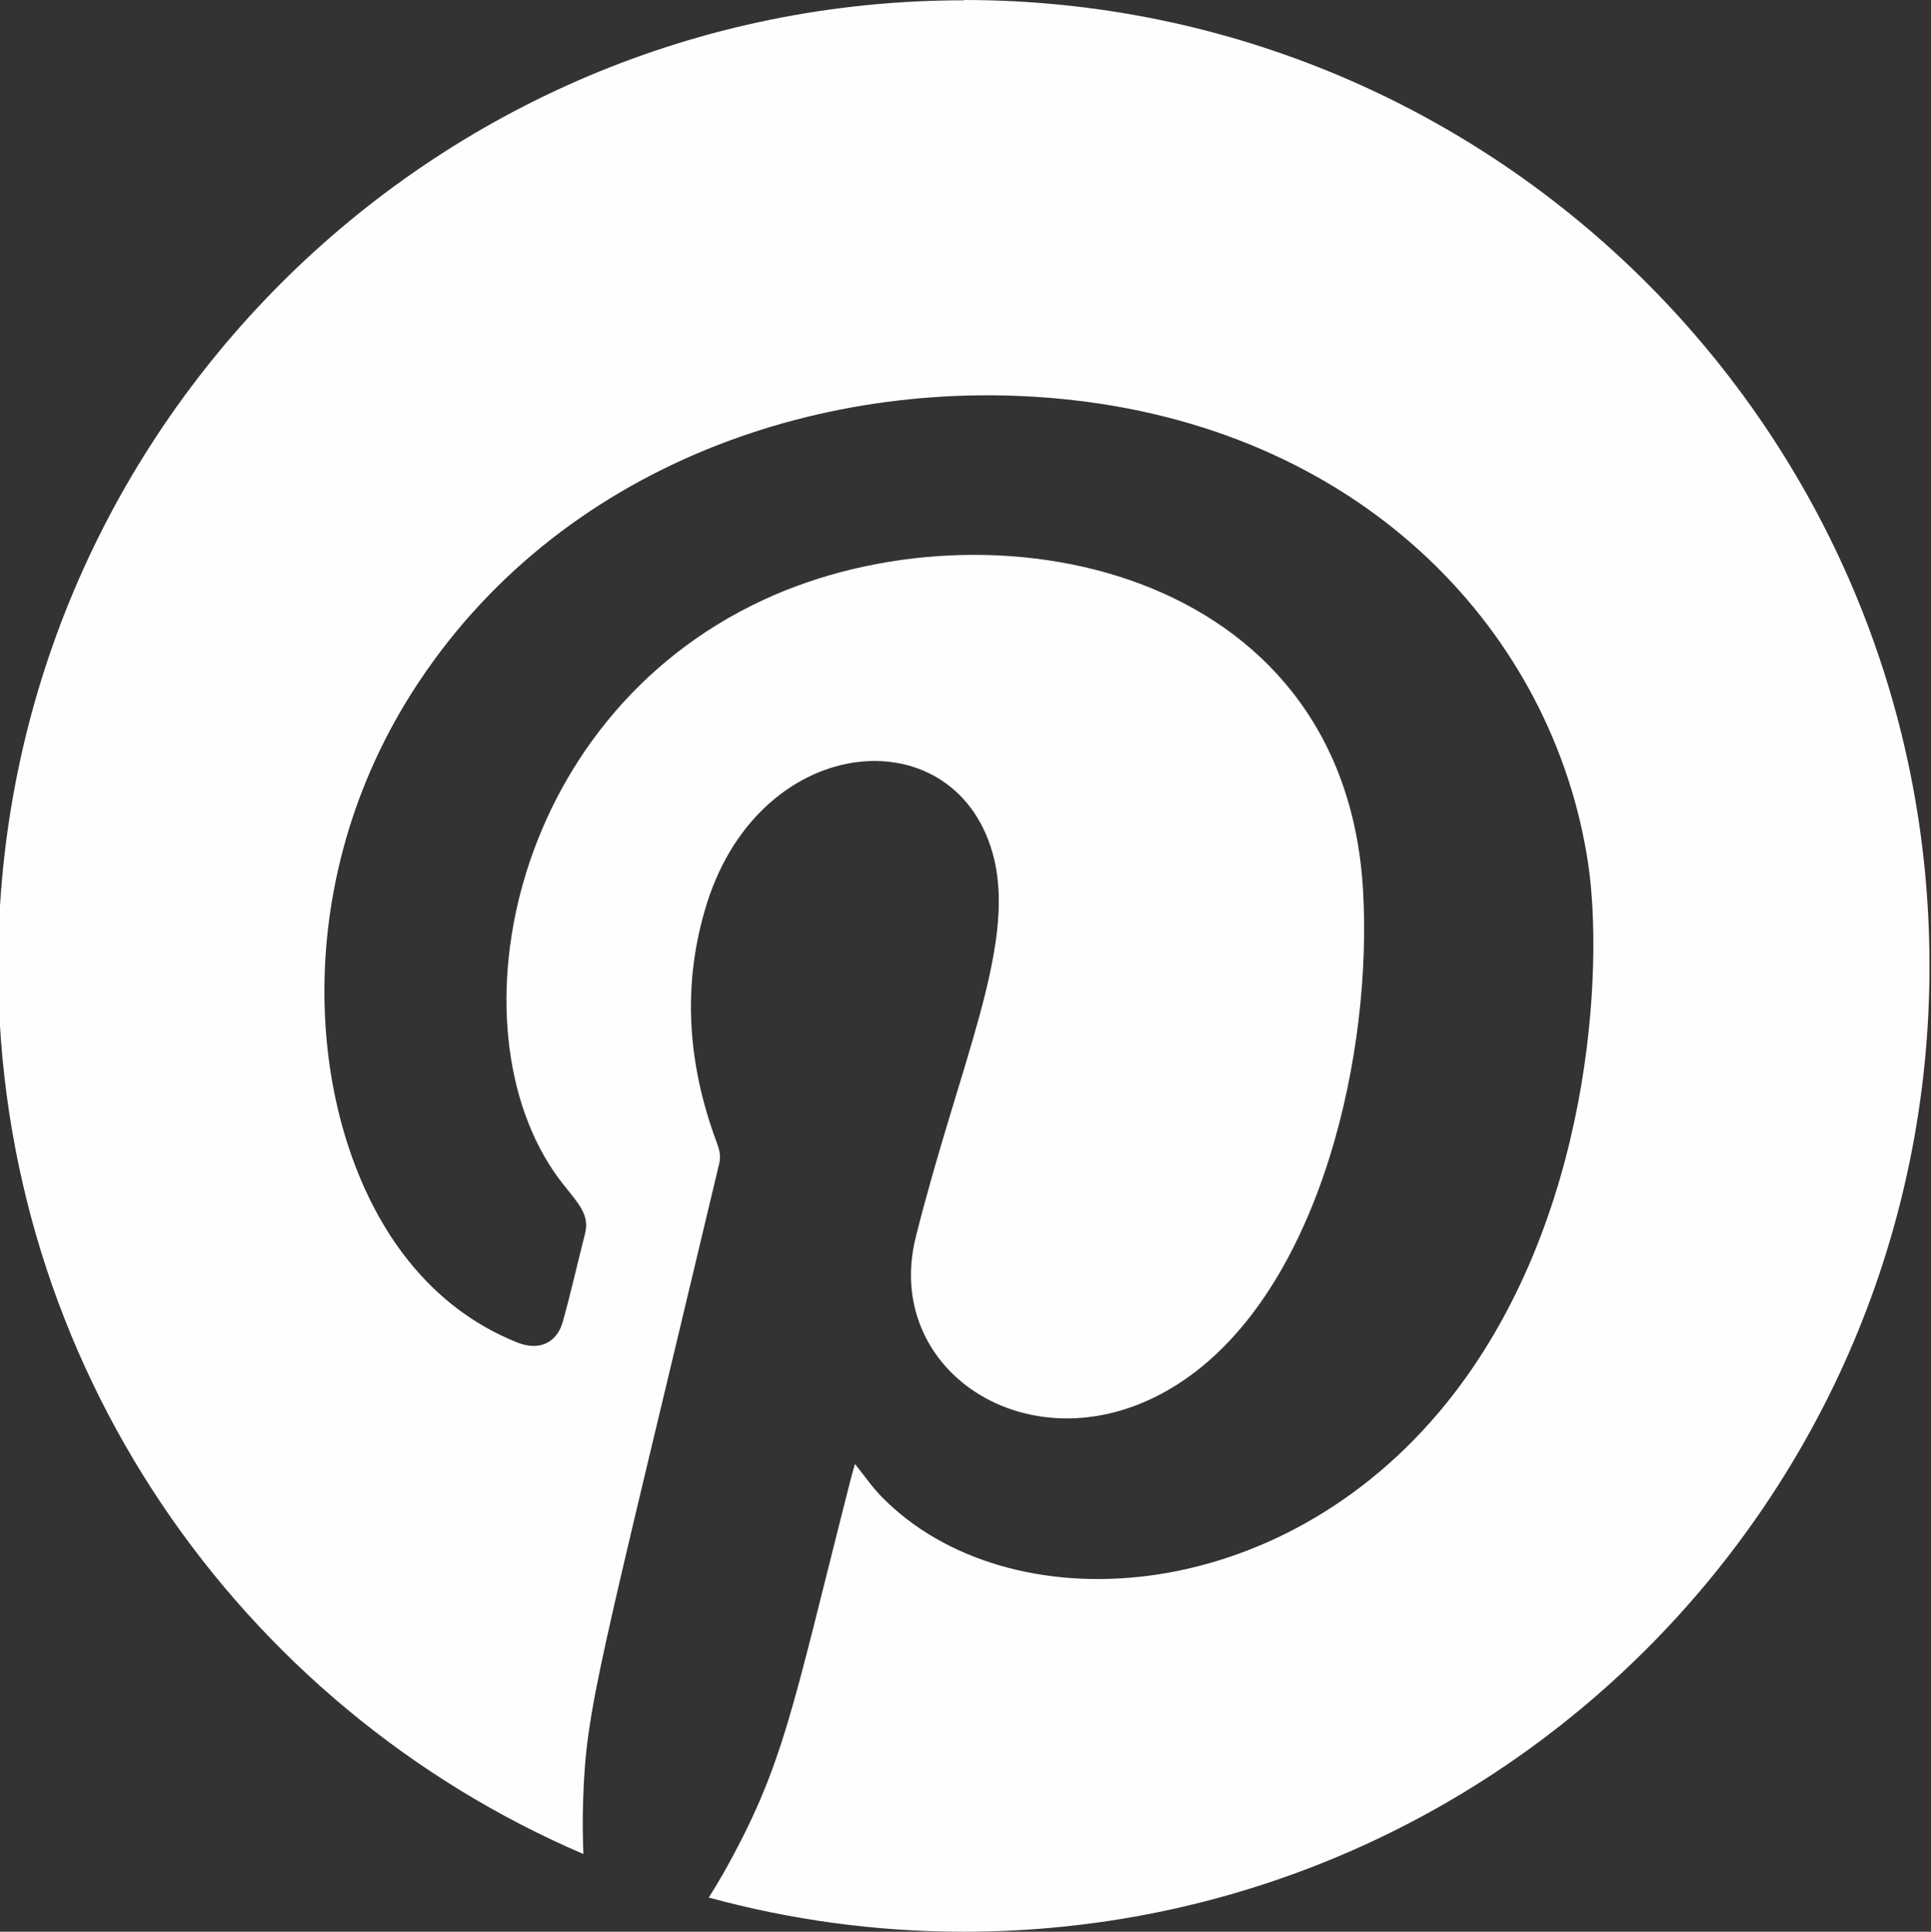 <?xml version="1.0" encoding="UTF-8"?>
<svg id="svg839" width="38.87mm" height="38.88mm" version="1.1" viewBox="0 0 38.87 38.88" xmlns="http://www.w3.org/2000/svg" xmlns:cc="http://creativecommons.org/ns#" xmlns:dc="http://purl.org/dc/elements/1.1/" xmlns:rdf="http://www.w3.org/1999/02/22-rdf-syntax-ns#">
 <rect x="0" y="0" width="38.87" height="38.88" fill="#333333" stroke="none"/>
 <g id="layer1" transform="translate(-243.1 -80.66)">
  <path id="path27" class="fil0" d="m262.5 80.66c10.74 0 19.44 8.704 19.44 19.44 0 10.74-8.702 19.44-19.44 19.44-1.775 0-3.498-0.241-5.133-0.688 0.095-0.151 0.191-0.307 0.28-0.463 1.243-2.207 1.378-3.26 2.59-8.006 0.021-0.079 0.045-0.161 0.074-0.257 0.188 0.235 0.347 0.468 0.54 0.664 2.524 2.569 7.995 2.291 11.37-1.894 2.934-3.641 3.164-8.794 2.844-10.88-0.701-4.588-4.442-8.63-10.36-9.302-4.955-0.561-10.38 1.288-13.3 5.866-2.632 4.13-2.064 9.006-0.071 11.47 0.585 0.728 1.304 1.278 2.169 1.627 0.439 0.18 0.804 0.021 0.926-0.415 0.164-0.587 0.296-1.18 0.447-1.77 0.098-0.378-0.13-0.606-0.429-0.982-2.344-2.942-1.164-9.382 4.029-11.78 4.532-2.098 11.67-0.688 12.06 5.826 0.196 3.265-0.833 7.874-3.484 9.797-2.873 2.085-6.236 0.053-5.516-2.802 0.87-3.463 2.003-5.805 1.577-7.596-0.696-2.894-4.672-2.625-5.781 0.881-0.511 1.624-0.394 3.228 0.191 4.807 0.053 0.14 0.093 0.273 0.056 0.429-2.445 10.28-2.68 10.93-2.741 12.83-0.013 0.36-8e-3 0.717 5e-3 1.074-6.926-2.971-11.78-9.853-11.78-17.87 0-10.73 8.702-19.44 19.44-19.44z" clip-rule="evenodd" fill="#fefefe" fill-rule="evenodd" image-rendering="optimizeQuality" shape-rendering="geometricPrecision" stroke-width=".265"/>
 </g>
</svg>
